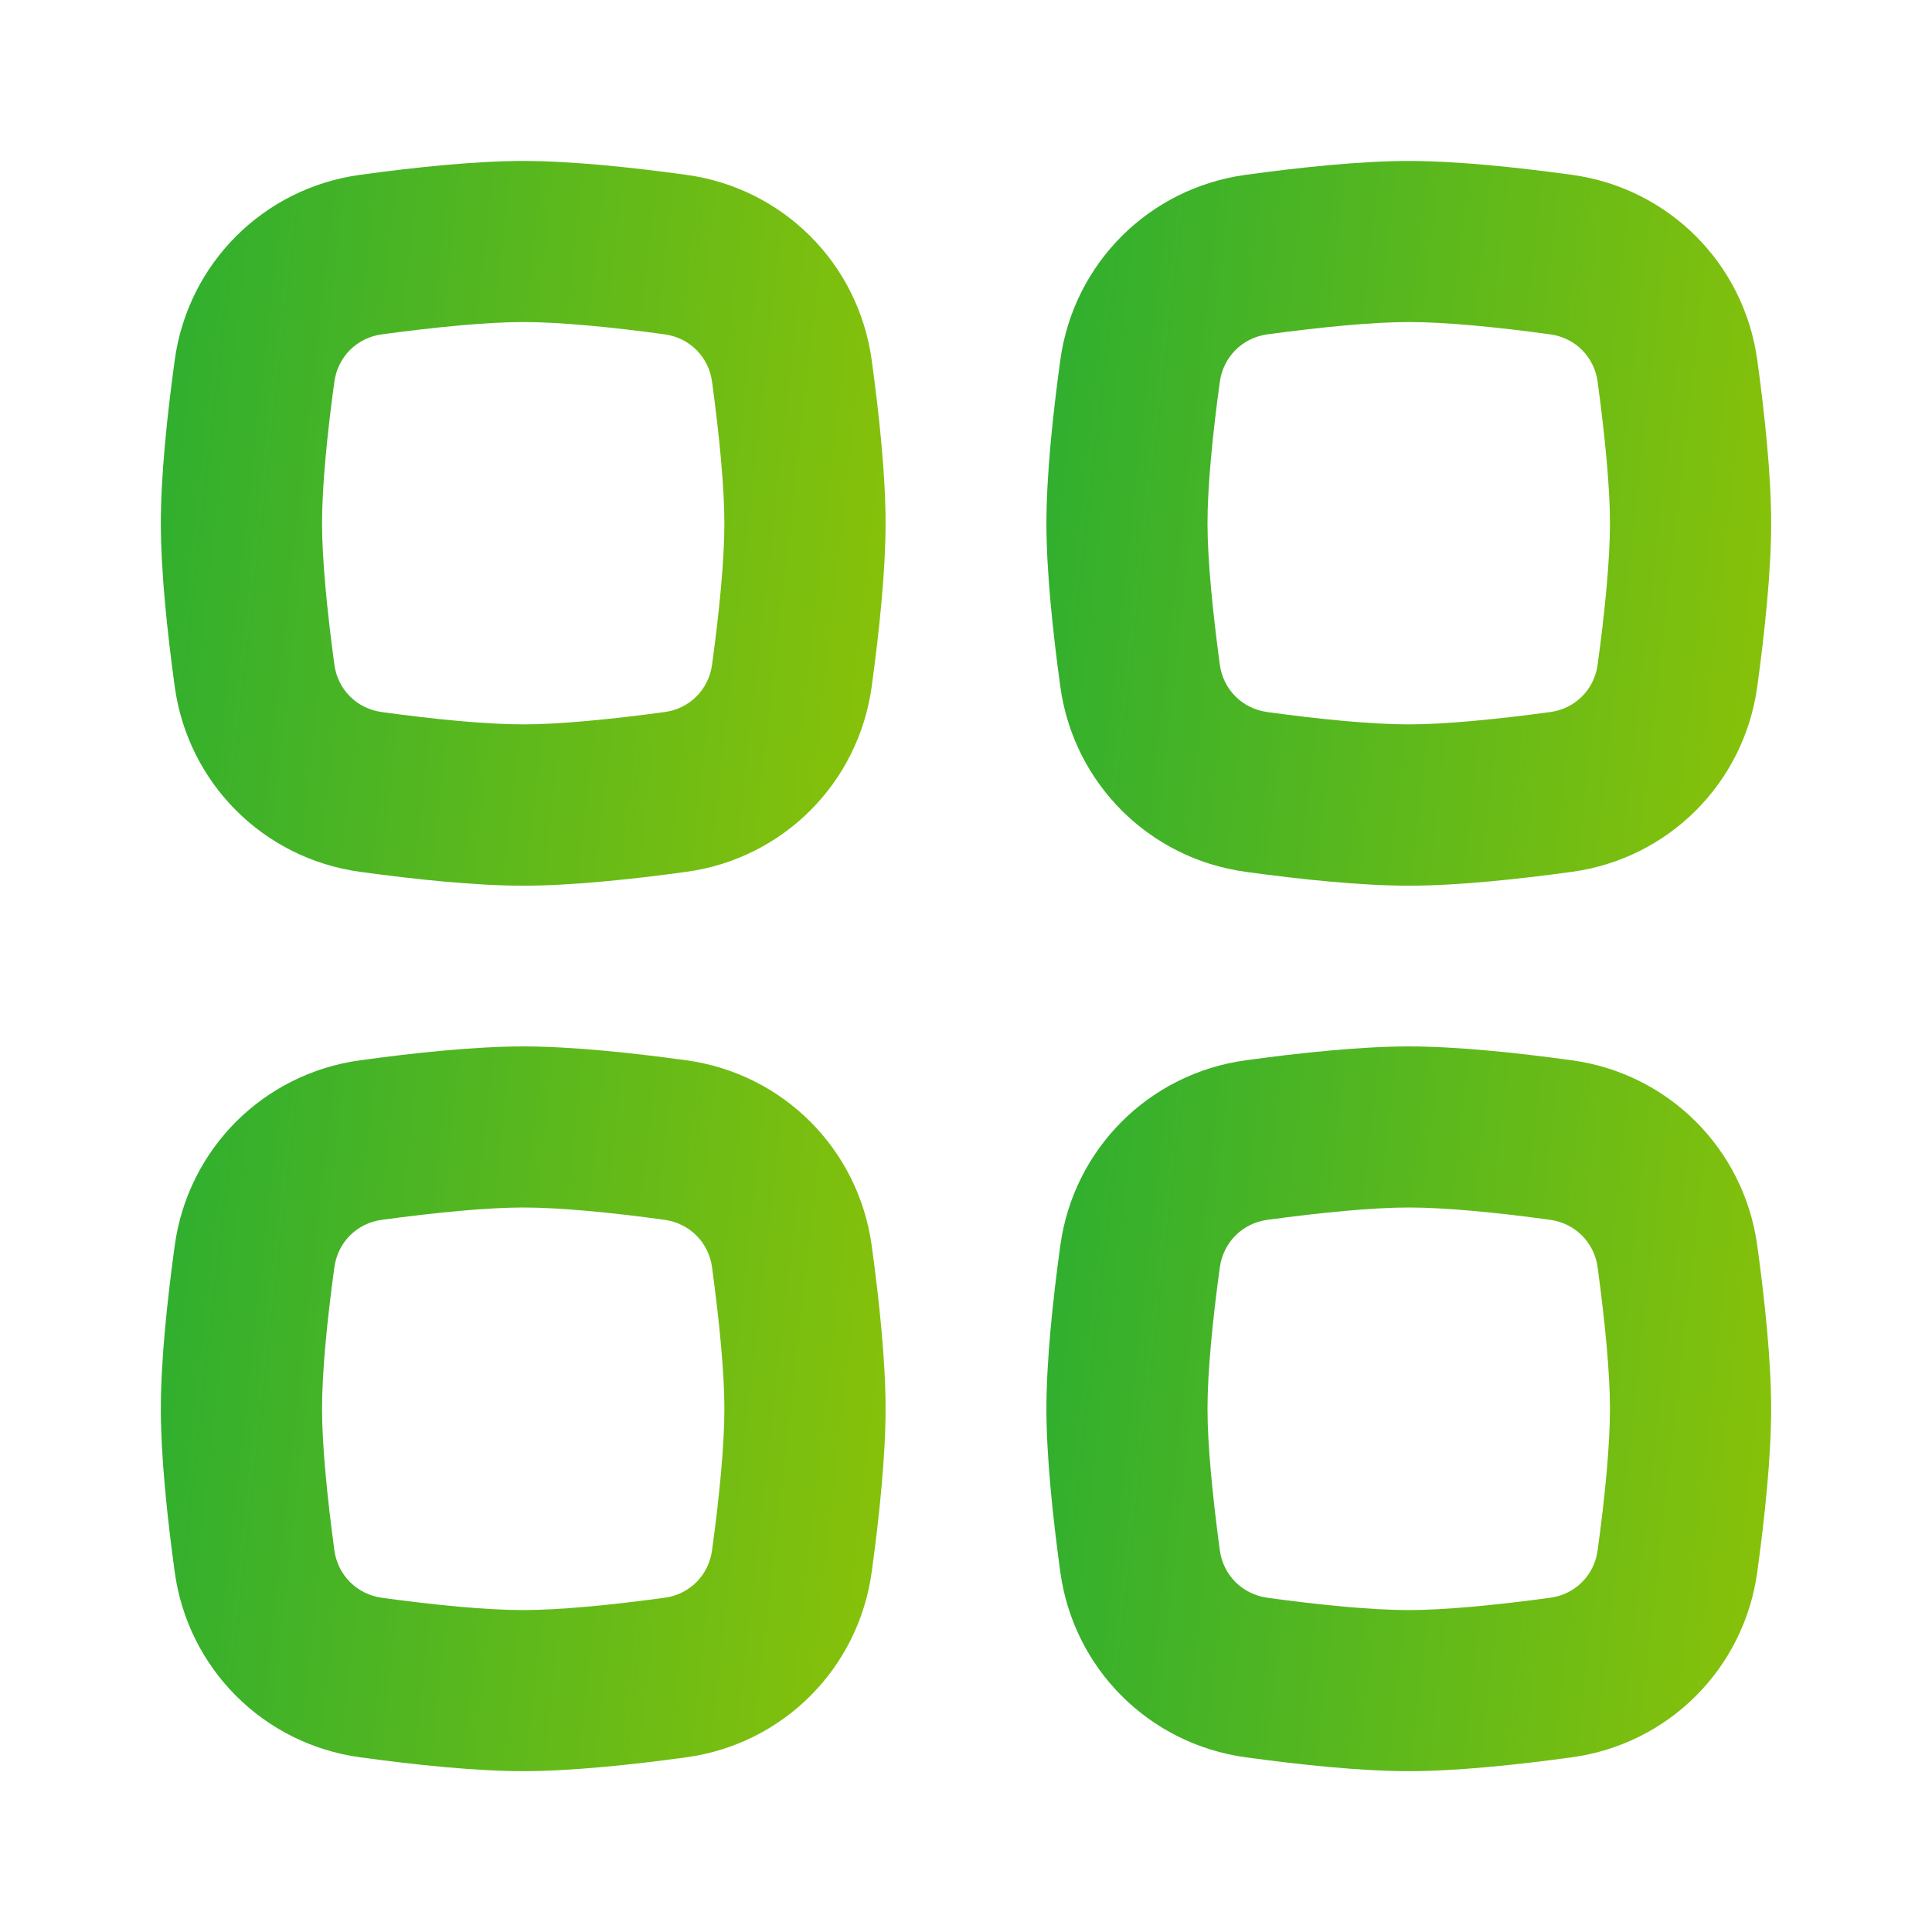 <svg fill="none" height="16" viewBox="0 0 16 16" width="16" xmlns="http://www.w3.org/2000/svg" xmlns:xlink="http://www.w3.org/1999/xlink"><linearGradient id="a"><stop offset="0" stop-color="#207811"/><stop offset="0" stop-color="#19aa39"/><stop offset="1" stop-color="#9ec600"/></linearGradient><linearGradient id="b" gradientUnits="userSpaceOnUse" x1="7.405" x2="16.798" xlink:href="#a" y1="7.26" y2="8.321"/><linearGradient id="c" gradientUnits="userSpaceOnUse" x1=".072" x2="9.464" xlink:href="#a" y1="7.26" y2="8.321"/><linearGradient id="d" gradientUnits="userSpaceOnUse" x1="7.405" x2="16.798" xlink:href="#a" y1="-.073" y2=".987"/><linearGradient id="e" gradientUnits="userSpaceOnUse" x1=".072" x2="9.464" xlink:href="#a" y1="-.073" y2=".987"/><g clip-rule="evenodd" fill-rule="evenodd"><path d="m11.667 10c-.301 0-.727.042-1.171.102-.207.028-.365.186-.394.394-.061.443-.102.869-.102 1.171 0 .301.042.727.102 1.171.028.207.186.365.394.394.443.061.869.102 1.171.102.301 0 .727-.042 1.171-.102.207-.028.365-.186.393-.394.061-.443.102-.869.102-1.171 0-.301-.042-.727-.102-1.171-.028-.207-.186-.365-.393-.394-.443-.061-.869-.102-1.171-.102zm-1.352-1.219c-.8.11-1.424.734-1.534 1.534-.063.459-.115.957-.115 1.352 0 .395.052.893.115 1.352.11.8.734 1.424 1.534 1.534.459.063.957.115 1.352.115.395 0 .893-.052 1.352-.115.8-.11 1.424-.734 1.534-1.534.063-.459.115-.957.115-1.352 0-.395-.052-.893-.115-1.352-.11-.8-.734-1.424-1.534-1.534-.459-.063-.957-.115-1.352-.115-.395 0-.893.052-1.352.115z" fill="url(#b)"/><path d="m4.333 10c-.301 0-.727.042-1.171.102-.207.028-.365.186-.393.394-.061.443-.102.869-.102 1.171 0 .301.042.727.102 1.171.028.207.186.365.393.394.443.061.869.102 1.171.102.301 0 .727-.042 1.171-.102.207-.028.365-.186.393-.394.061-.443.102-.869.102-1.171 0-.301-.042-.727-.102-1.171-.028-.207-.186-.365-.393-.394-.443-.061-.869-.102-1.171-.102zm-1.352-1.219c-.8.11-1.424.734-1.534 1.534-.063.459-.115.957-.115 1.352 0 .395.052.893.115 1.352.11.8.734 1.424 1.534 1.534.459.063.957.115 1.352.115s.893-.052 1.352-.115c.8-.11 1.424-.734 1.534-1.534.063-.459.115-.957.115-1.352 0-.395-.052-.893-.115-1.352-.11-.8-.734-1.424-1.534-1.534-.459-.063-.957-.115-1.352-.115s-.893.052-1.352.115z" fill="url(#c)"/><path d="m11.667 2.667c-.301 0-.727.042-1.171.102-.207.028-.365.186-.394.393-.061.443-.102.869-.102 1.171 0 .301.042.727.102 1.171.028.207.186.365.394.393.443.061.869.102 1.171.102.301 0 .727-.042 1.171-.102.207-.028.365-.186.393-.393.061-.443.102-.869.102-1.171 0-.301-.042-.727-.102-1.171-.028-.207-.186-.365-.393-.393-.443-.061-.869-.102-1.171-.102zm-1.352-1.219c-.8.11-1.424.734-1.534 1.534-.063.459-.115.957-.115 1.352s.052.893.115 1.352c.11.8.734 1.424 1.534 1.534.459.063.957.115 1.352.115.395 0 .893-.052 1.352-.115.8-.11 1.424-.734 1.534-1.534.063-.459.115-.957.115-1.352s-.052-.893-.115-1.352c-.11-.8-.734-1.424-1.534-1.534-.459-.063-.957-.115-1.352-.115-.395 0-.893.052-1.352.115z" fill="url(#d)"/><path d="m4.333 2.667c-.301 0-.727.042-1.171.102-.207.028-.365.186-.393.393-.061.443-.102.869-.102 1.171 0 .301.042.727.102 1.171.028.207.186.365.393.393.443.061.869.102 1.171.102.301 0 .727-.042 1.171-.102.207-.028.365-.186.393-.393.061-.443.102-.869.102-1.171 0-.301-.042-.727-.102-1.171-.028-.207-.186-.365-.393-.393-.443-.061-.869-.102-1.171-.102zm-1.352-1.219c-.8.11-1.424.734-1.534 1.534-.063.459-.115.957-.115 1.352s.052.893.115 1.352c.11.8.734 1.424 1.534 1.534.459.063.957.115 1.352.115s.893-.052 1.352-.115c.8-.11 1.424-.734 1.534-1.534.063-.459.115-.957.115-1.352s-.052-.893-.115-1.352c-.11-.8-.734-1.424-1.534-1.534-.459-.063-.957-.115-1.352-.115s-.893.052-1.352.115z" fill="url(#e)"/></g></svg>